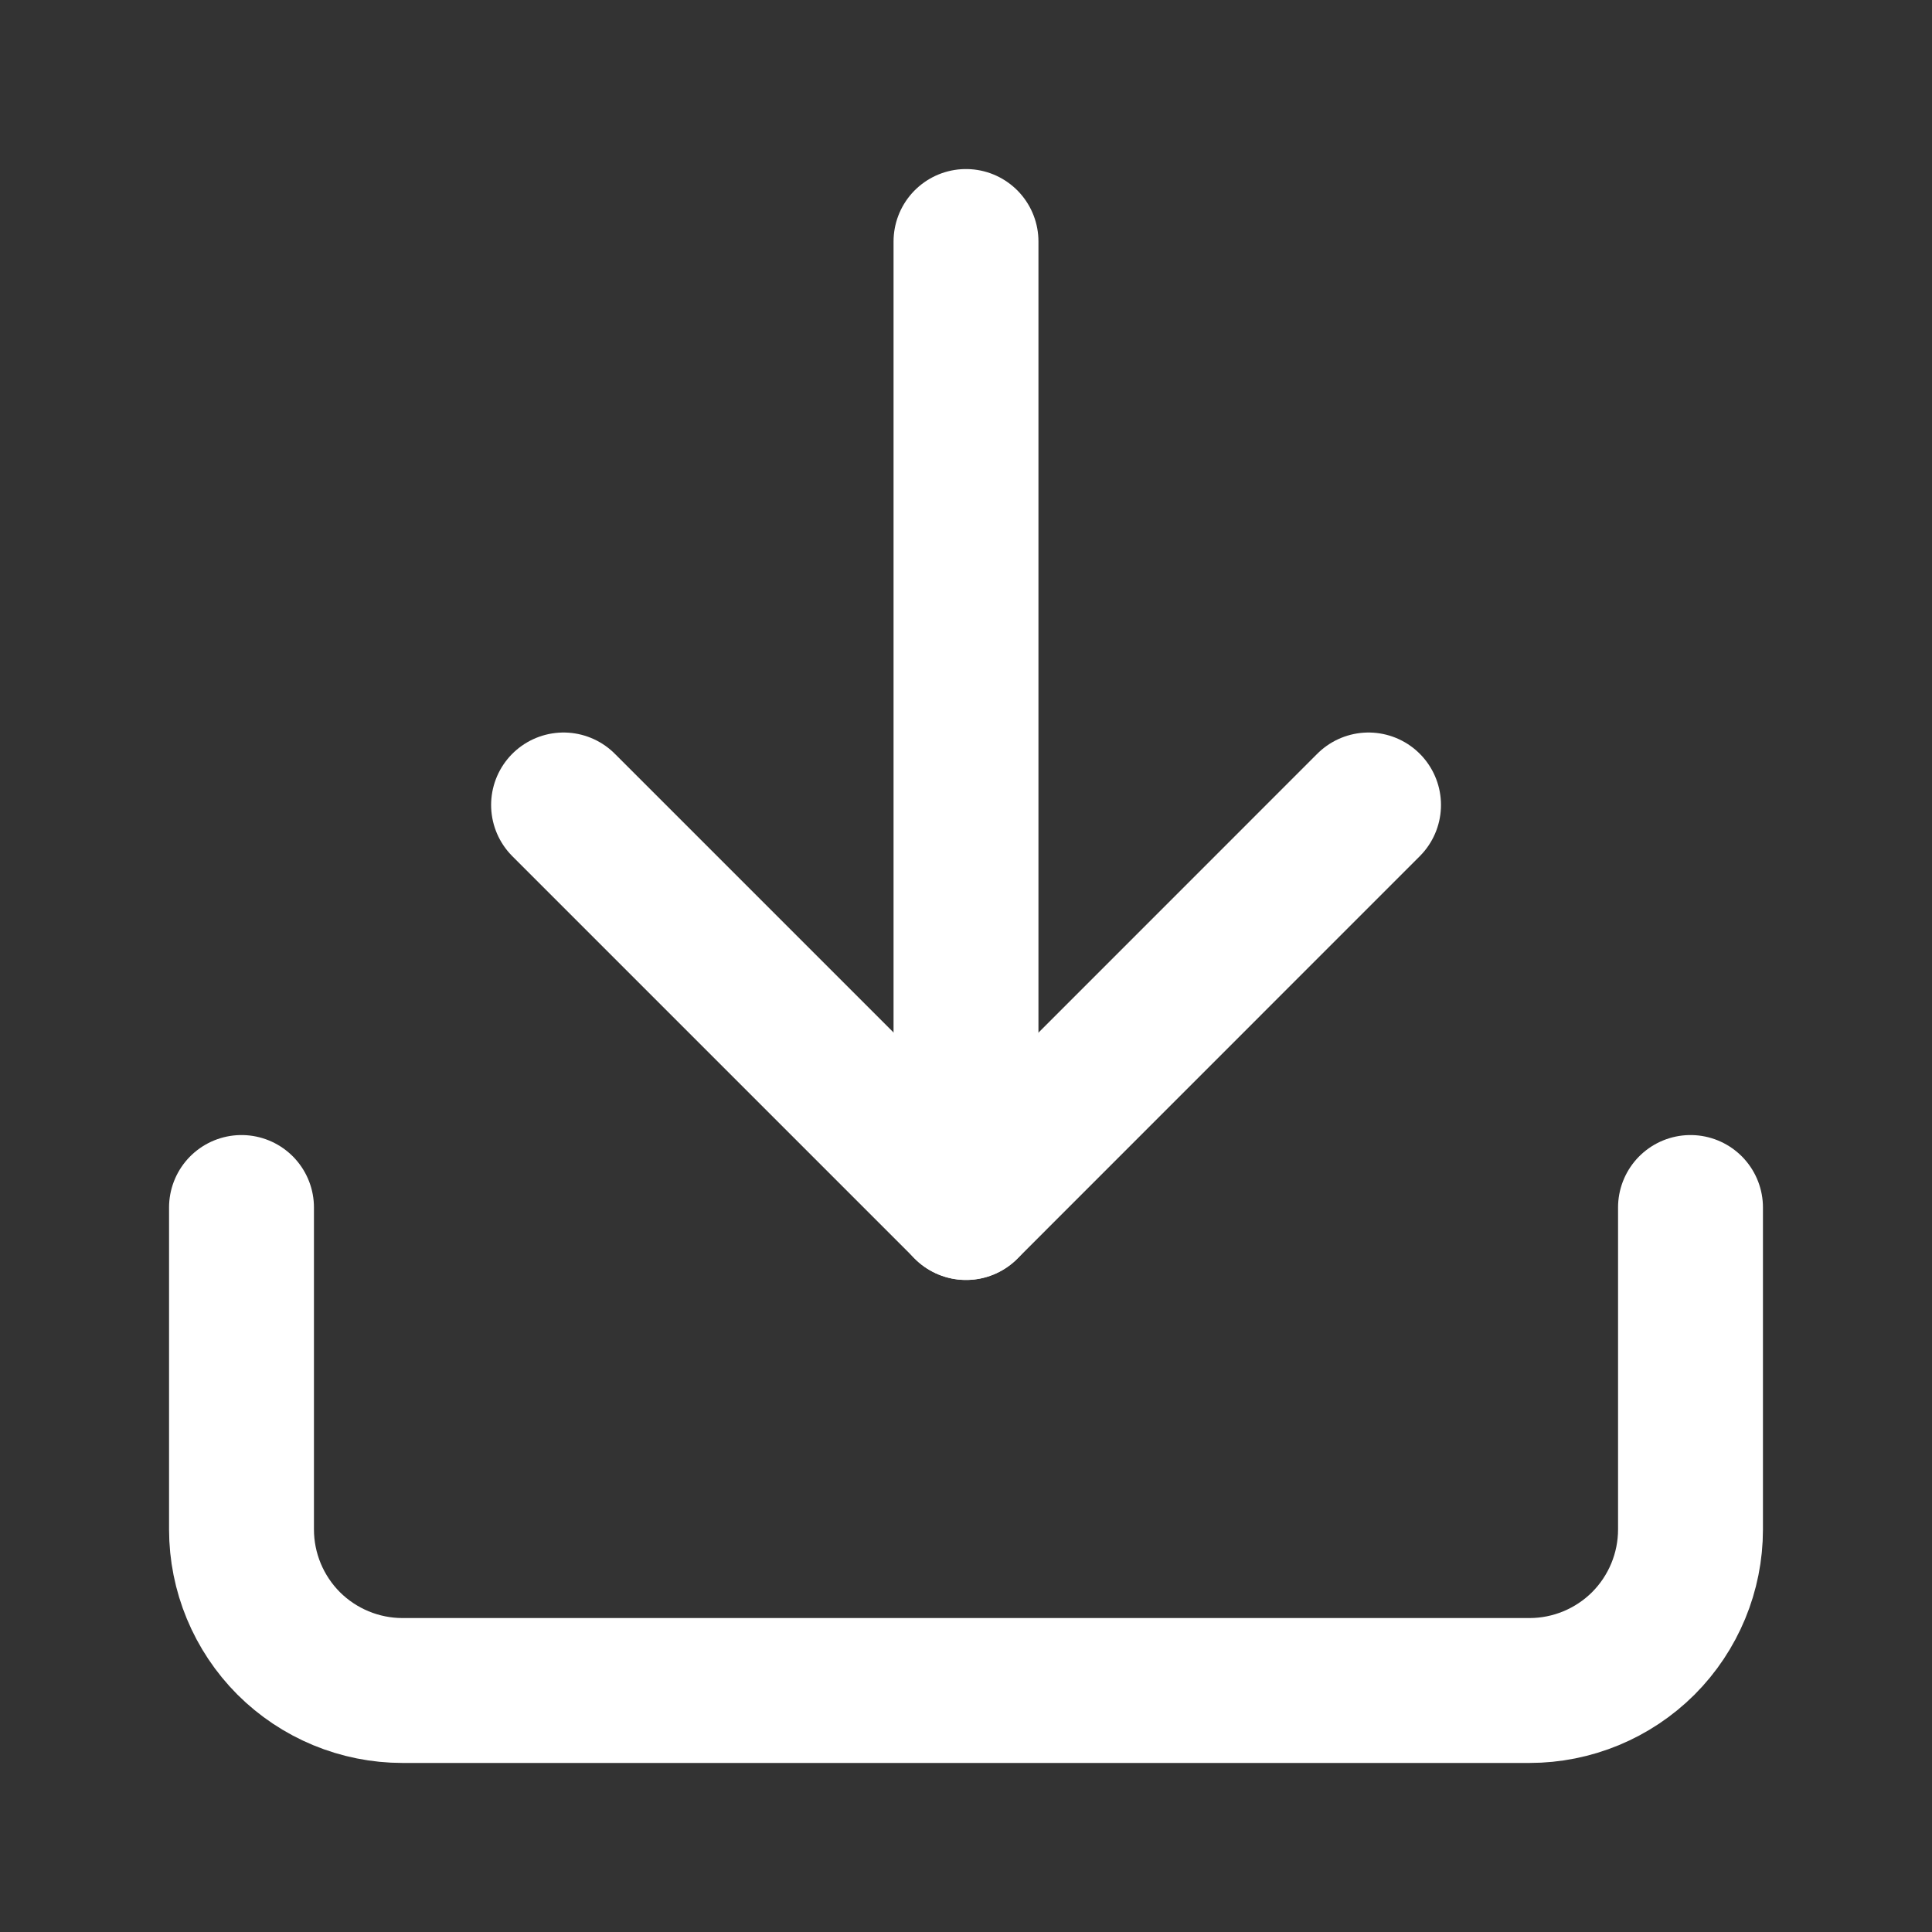 <svg width="20" height="20" viewBox="0 0 20 20" fill="none" xmlns="http://www.w3.org/2000/svg">
<rect x="0" y="0" width="20" height="20" fill="#333333" stroke="none"/>
<path d="M17.5 12.5V15.833C17.5 16.275 17.324 16.699 17.012 17.012C16.699 17.324 16.275 17.5 15.833 17.5H4.167C3.725 17.5 3.301 17.324 2.988 17.012C2.676 16.699 2.5 16.275 2.5 15.833V12.5" stroke="#fff" stroke-width="1.5" stroke-linecap="round" stroke-linejoin="round"/>
<path d="M5.834 8.333L10.001 12.5L14.167 8.333" stroke="#fff" stroke-width="1.5" stroke-linecap="round" stroke-linejoin="round"/>
<path d="M10 12.5V2.5" stroke="#fff" stroke-width="1.5" stroke-linecap="round" stroke-linejoin="round"/>
</svg>
